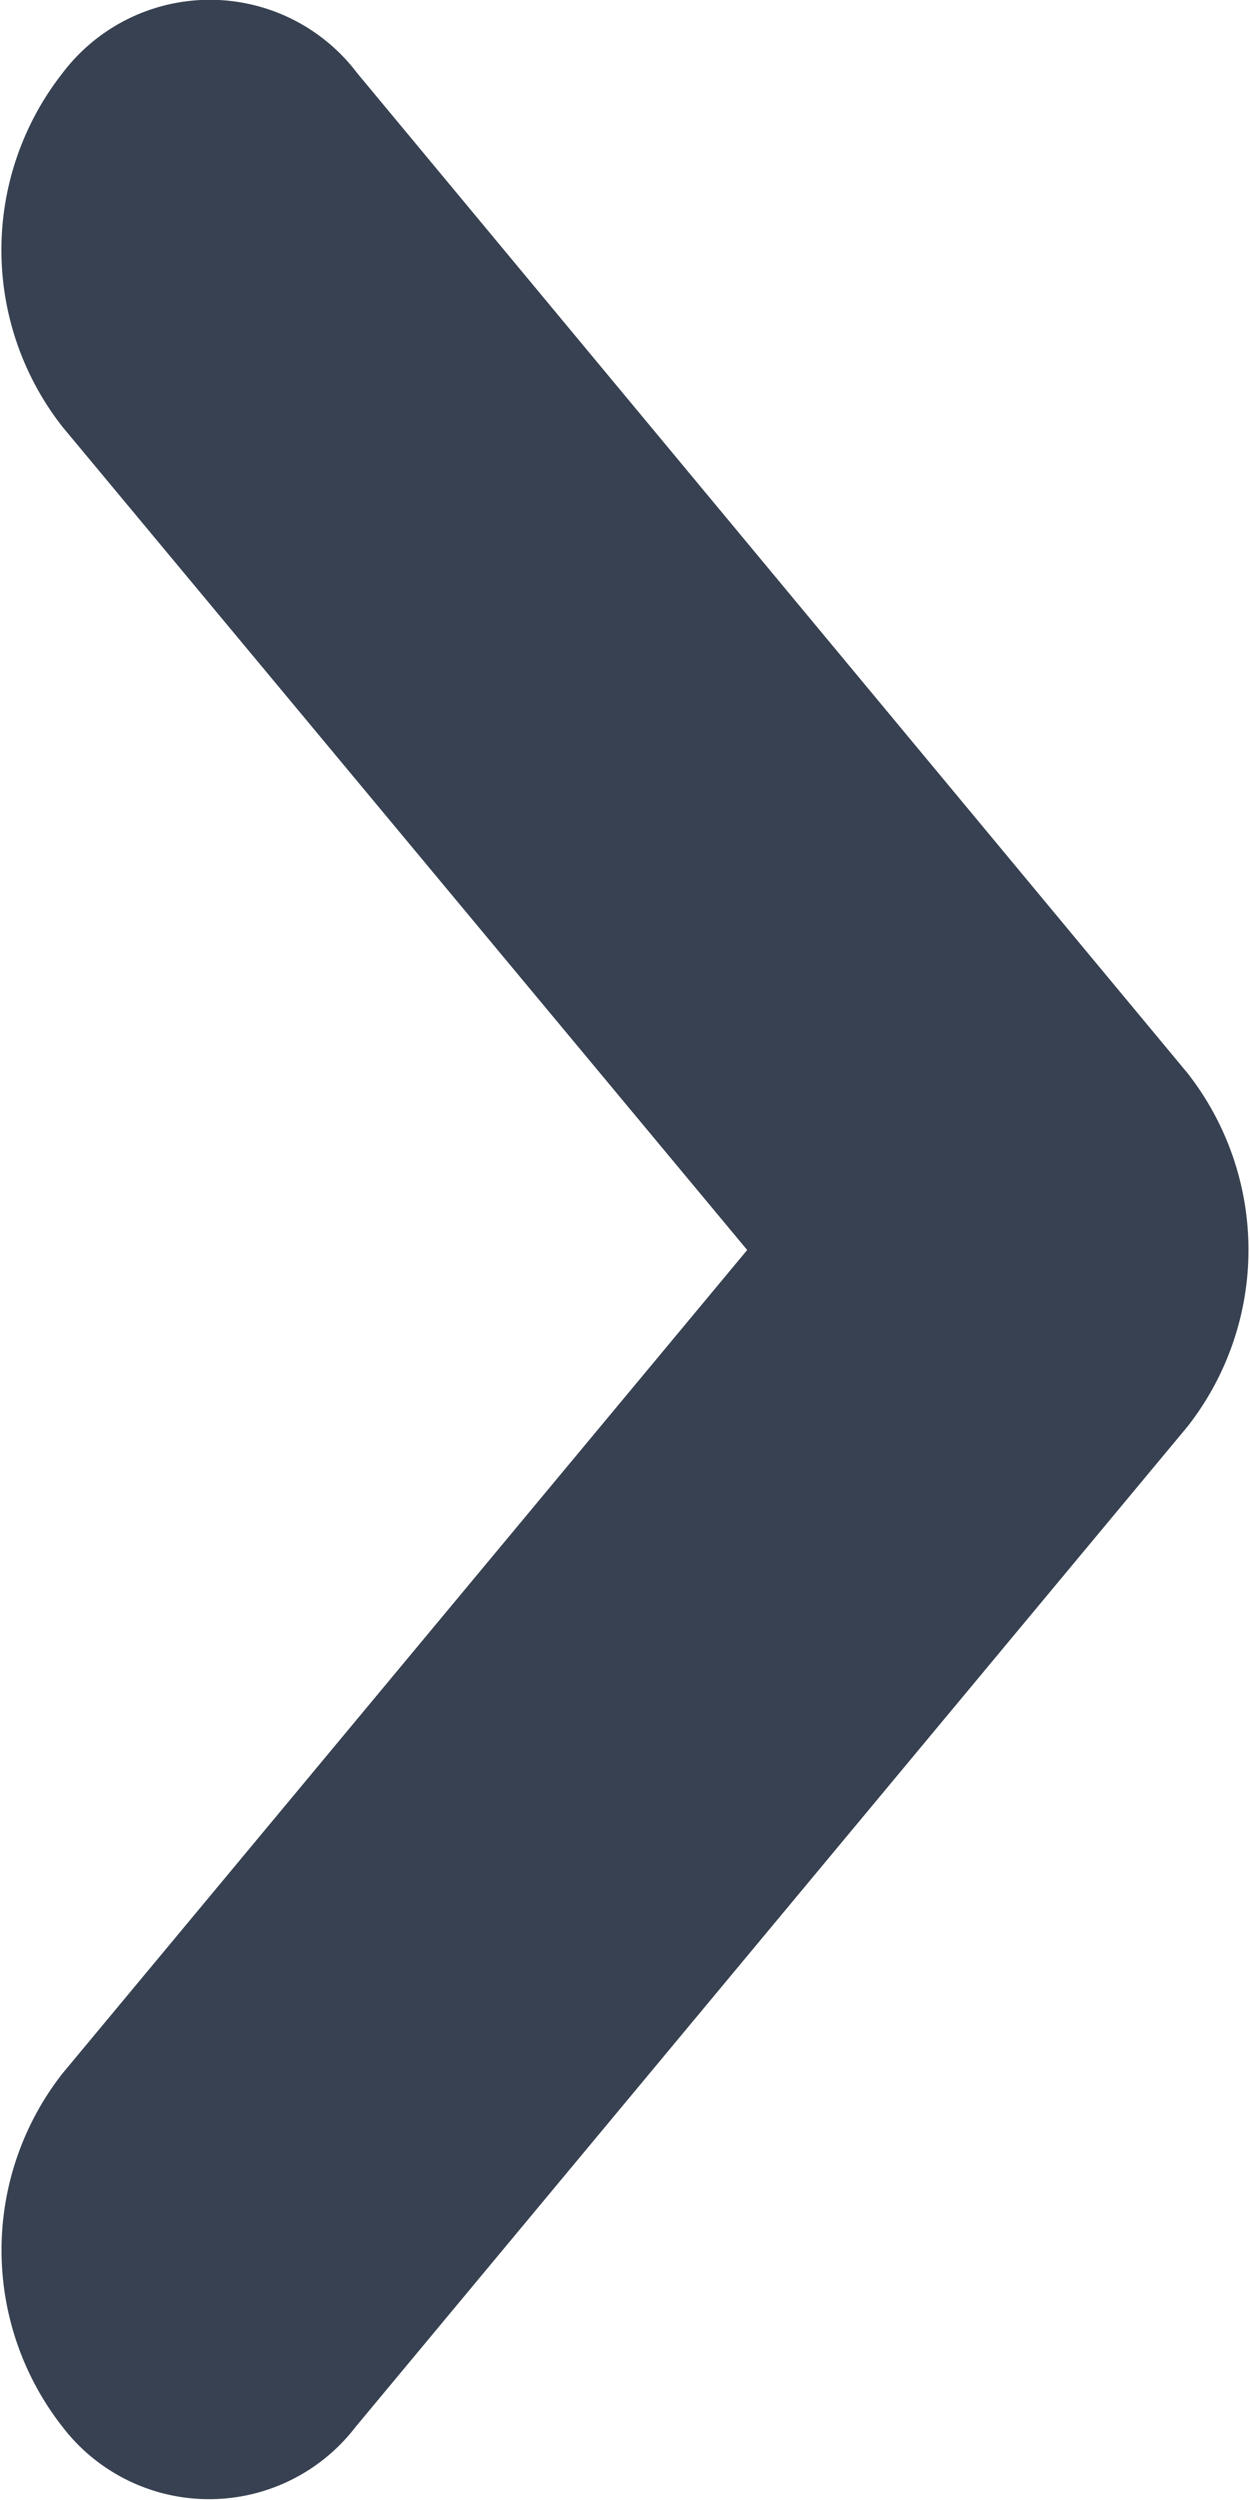 <svg xmlns="http://www.w3.org/2000/svg" width="4" height="8" viewBox="0 0 4 8"><path d="M.234.2A.917.917,0,0,1,1.365.2L4,2.391,6.634.2A.917.917,0,0,1,7.766.2a.591.591,0,0,1,0,.943L4.566,3.8a.917.917,0,0,1-1.131,0L.234,1.138A.591.591,0,0,1,.234.2Z" transform="translate(0 8) rotate(-90)" fill="#374151" fill-rule="evenodd"/></svg>